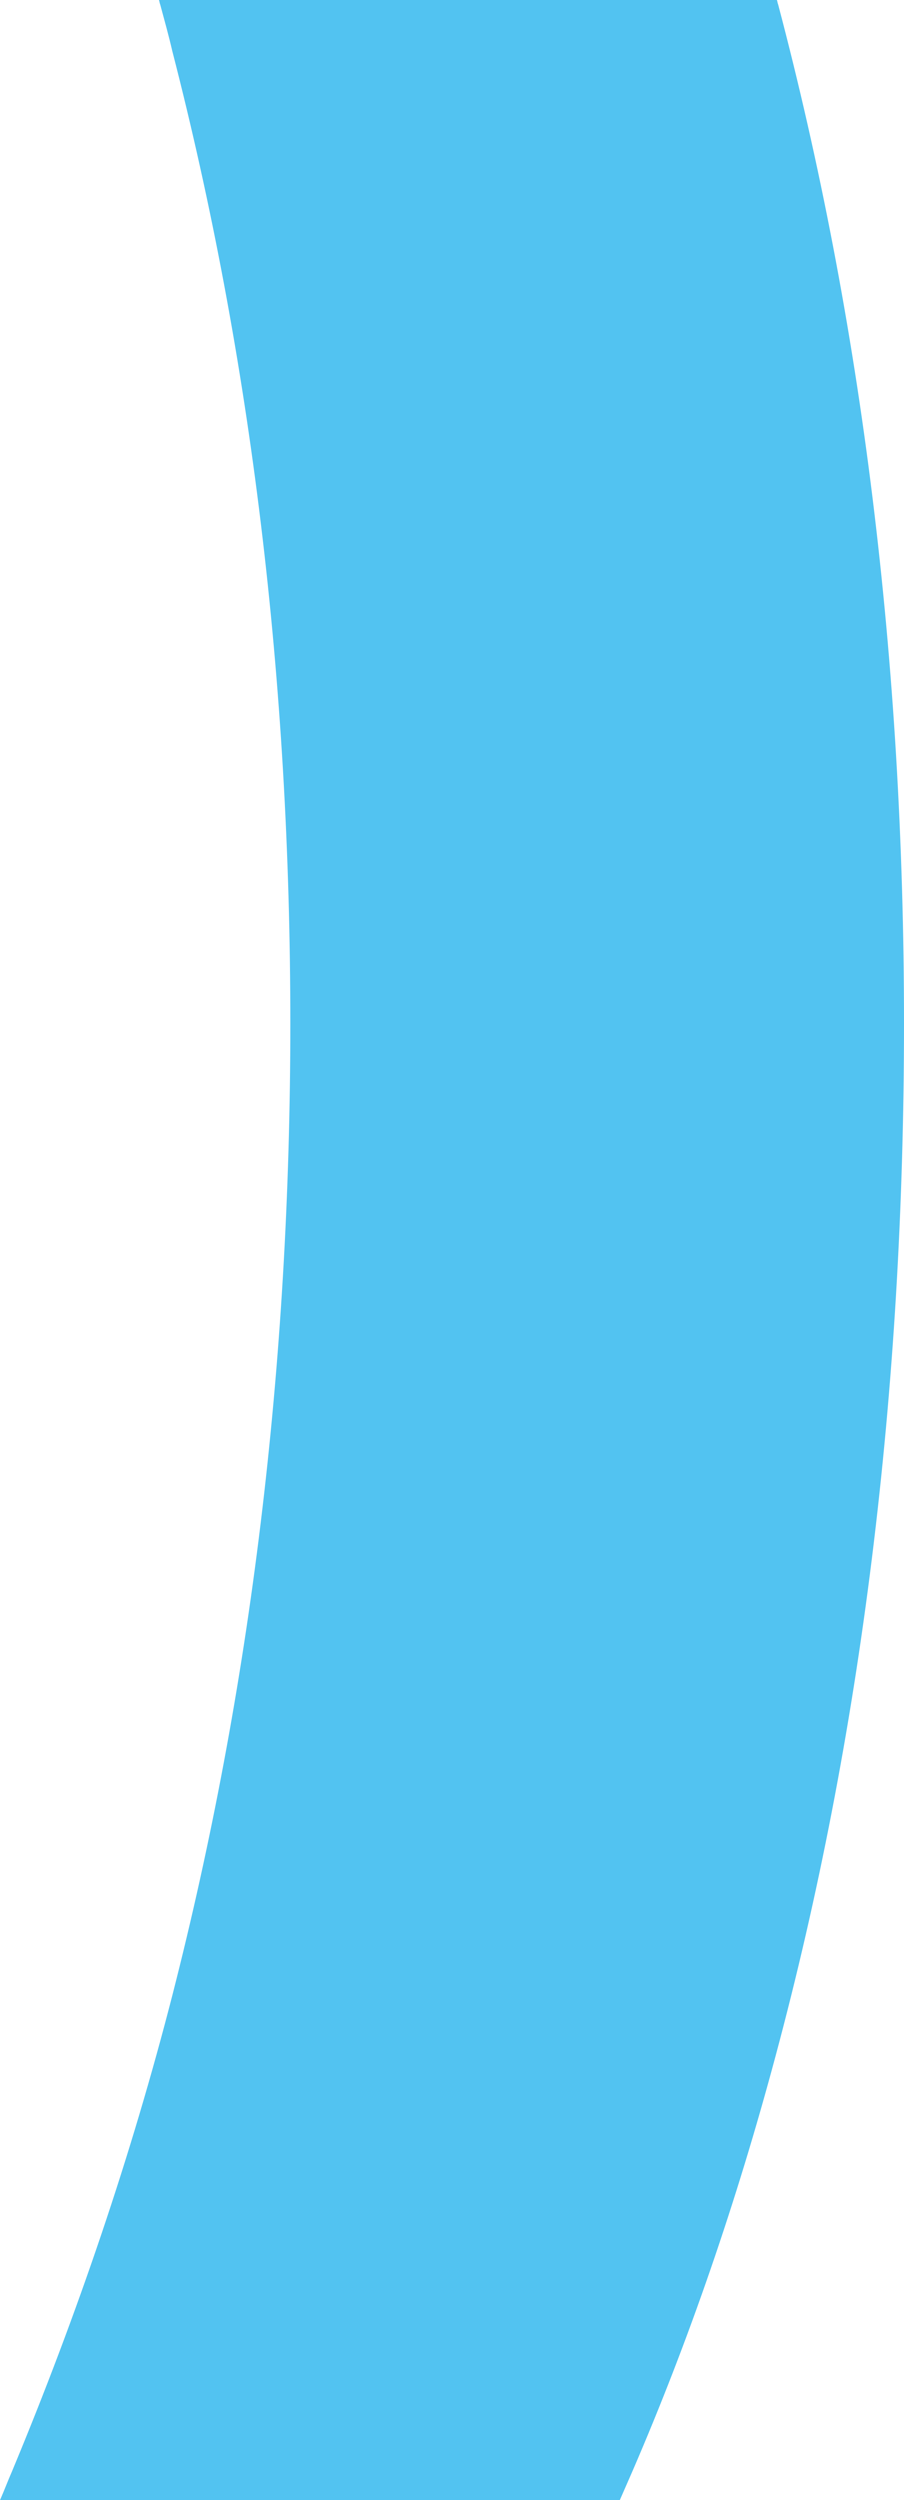 <?xml version="1.0" encoding="UTF-8"?> <!-- Generator: Adobe Illustrator 26.3.1, SVG Export Plug-In . SVG Version: 6.00 Build 0) --> <svg xmlns="http://www.w3.org/2000/svg" xmlns:xlink="http://www.w3.org/1999/xlink" id="Layer_1" x="0px" y="0px" viewBox="0 0 147.9 409" style="enable-background:new 0 0 147.9 409;" xml:space="preserve"> <style type="text/css"> .st0{fill:#52C3F1;} </style> <path class="st0" d="M127.3,0.7c-0.1-0.2-0.1-0.5-0.2-0.7H26c0.1,0.2,0.1,0.5,0.2,0.7c0.7,2.6,1.4,5.1,2,7.7 c12.9,50.1,19.3,103.1,19.3,159c0,56-6.5,109-19.3,159c-6.7,26.1-15.5,52.1-26.2,77.8c-0.7,1.6-1.3,3.2-2,4.8h101.4 c0.7-1.6,1.4-3.2,2.1-4.8c9.2-21.3,17-44,23.4-67.9c14-52.2,21-108.5,21-168.9C147.9,108.2,141,52.6,127.3,0.7z"></path> </svg> 